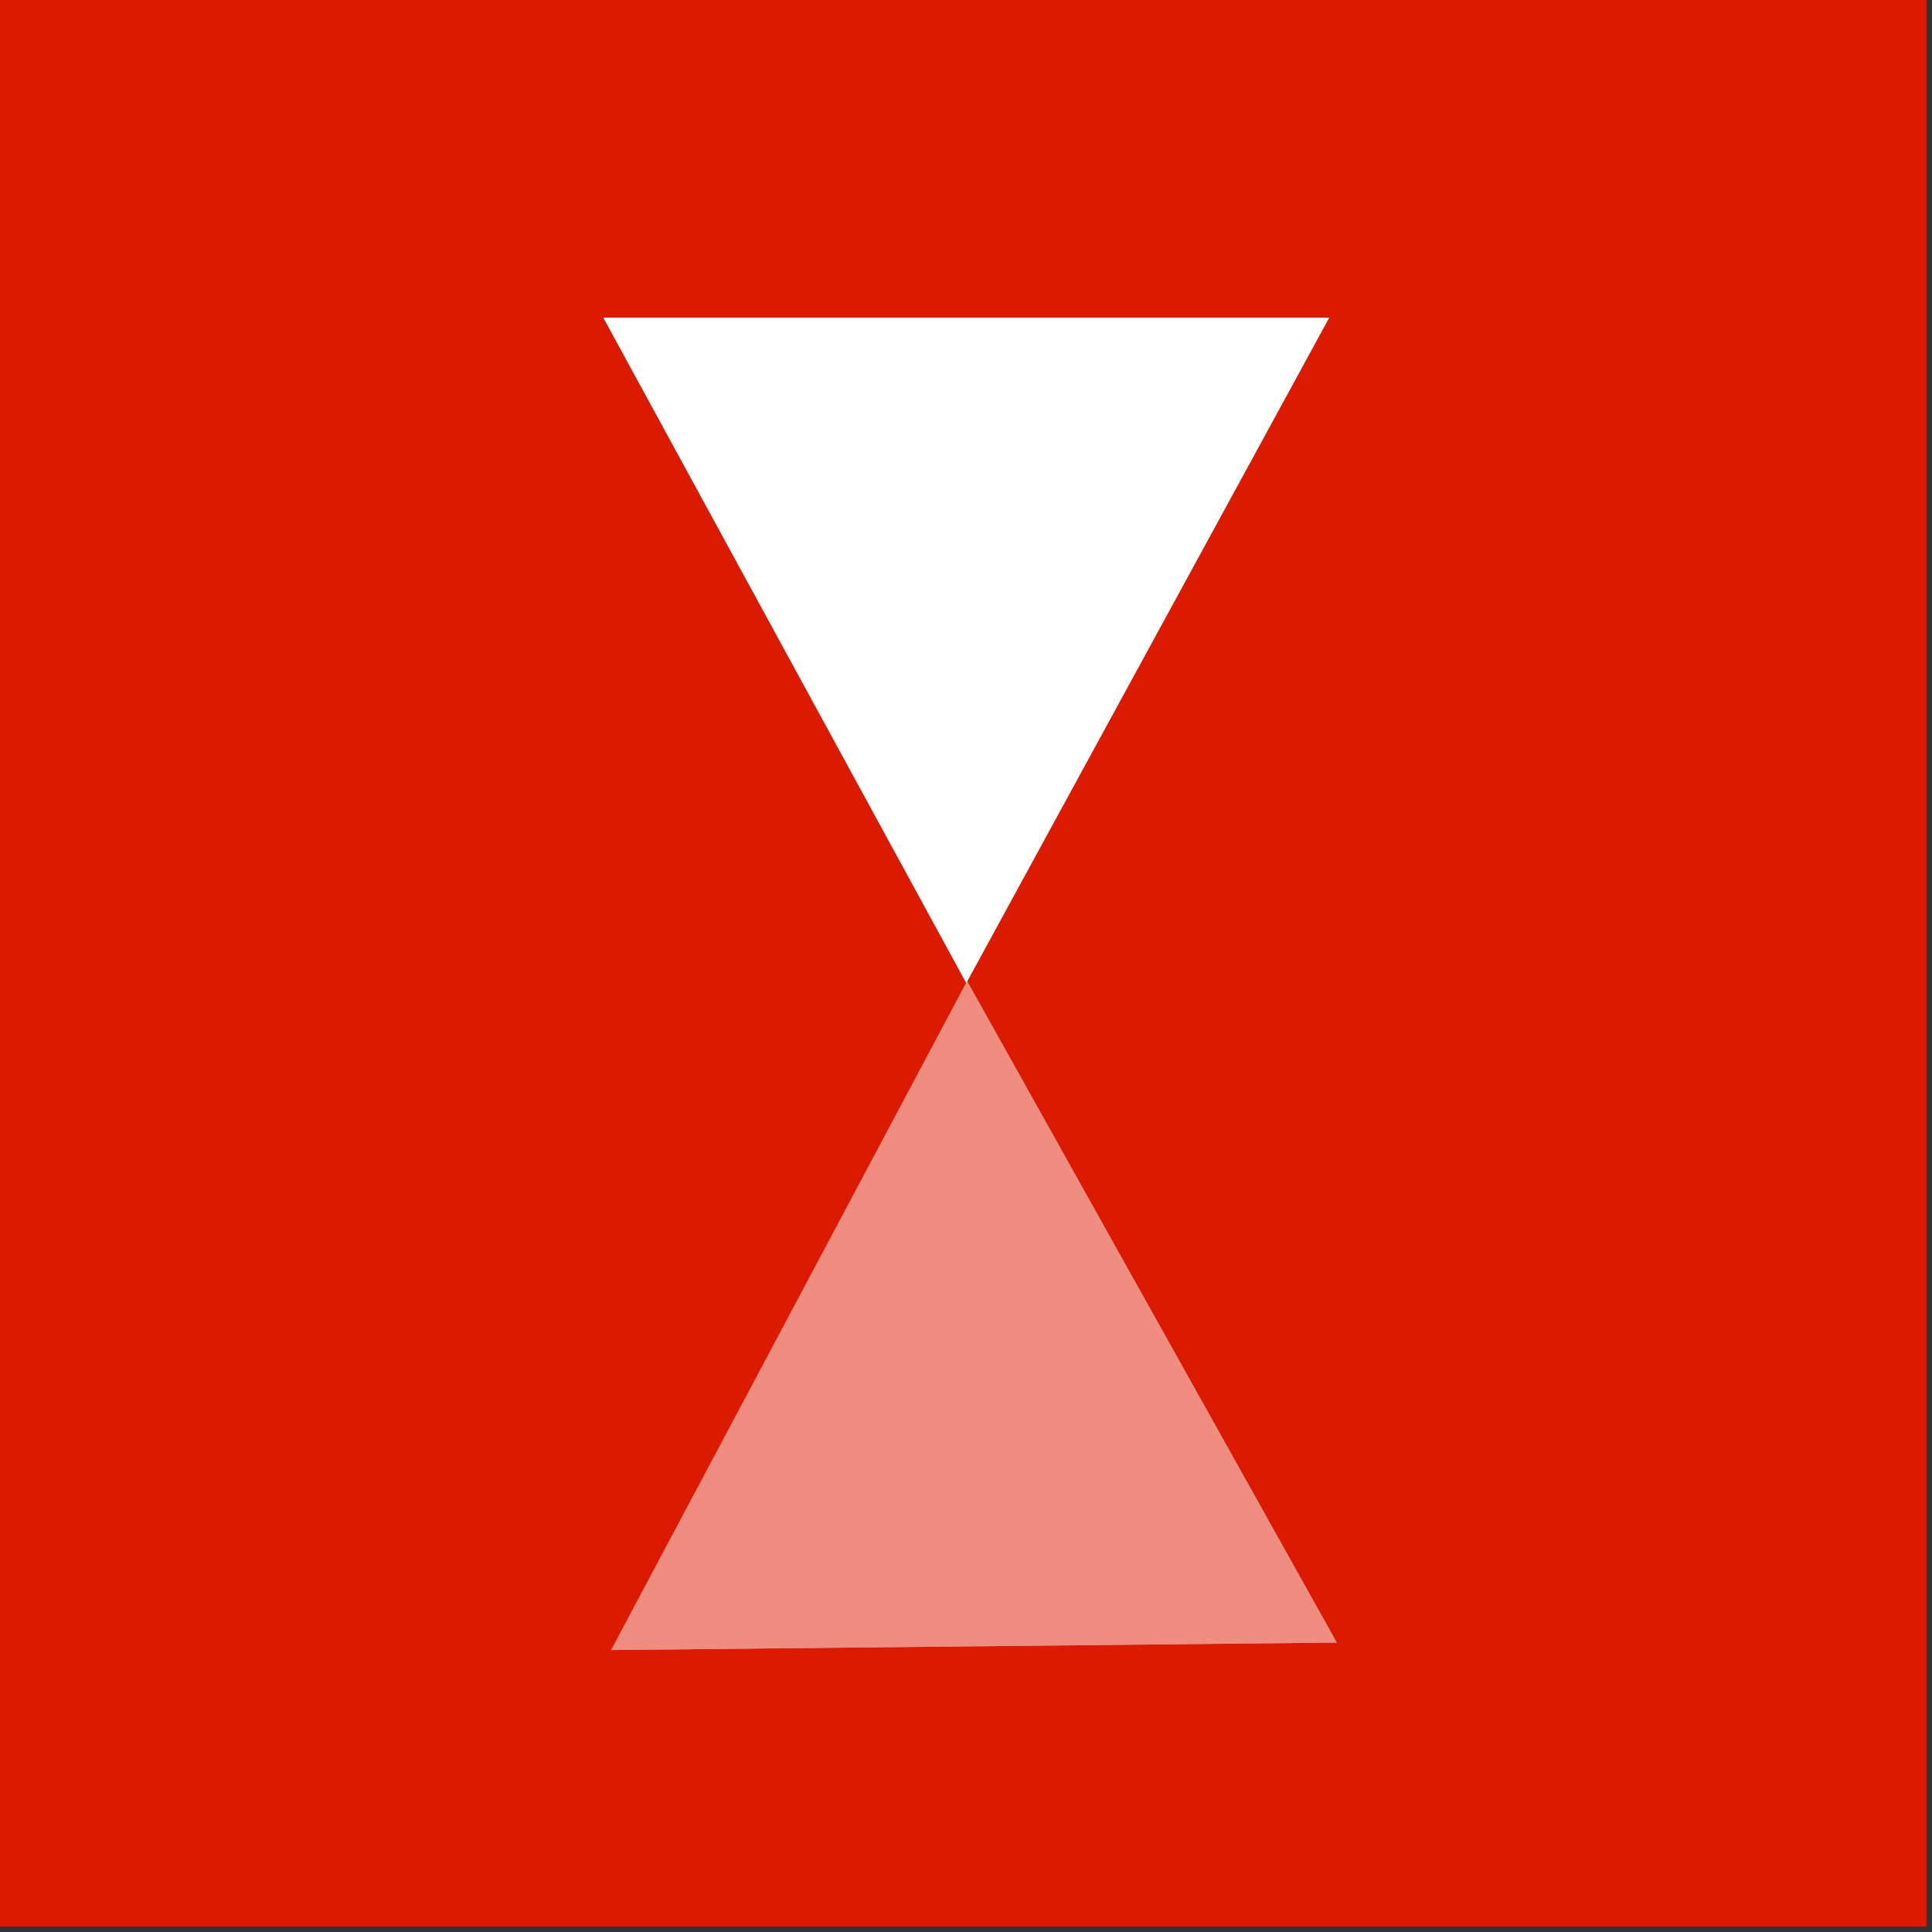 <svg xmlns="http://www.w3.org/2000/svg" xml:space="preserve" width="57" height="57" viewBox="0 0 15.08 15.08"><rect x="0" y="0" width="15.08" height="15.08" fill="#333333" stroke="none"/><path d="M0 0h135.47v135.47H0Z" style="fill:#dc1a00;fill-opacity:1;stroke-width:.529" transform="scale(.111)"/><g style="fill:#fff;fill-opacity:1"><g fill="none" style="fill:#fff;fill-opacity:1"><path d="M12 22 0 0h24z" class="solid" style="display:inline;fill:#fff;fill-opacity:1" transform="matrix(.236 0 0 .236 4.71 2.48)"/><path d="M12 17.82 20.63 2H3.37L12 17.82M12 22 0 0h24z" class="stroke" style="display:inline;fill:#fff;fill-opacity:1" transform="matrix(.236 0 0 .236 4.71 2.48)"/></g><g opacity=".5" style="fill:#fff;fill-opacity:1"><path d="M24 22 12 0h24z" class="solid" style="display:inline;fill:#fff;fill-opacity:1" transform="rotate(179.41 6.6 6.43) scale(.236)"/><path d="M24 17.82 32.63 2H15.37L24 17.82M24 22 12 0h24z" class="stroke" style="display:inline;fill:#fff;fill-opacity:1" transform="rotate(179.41 6.6 6.43) scale(.236)"/></g></g></svg>